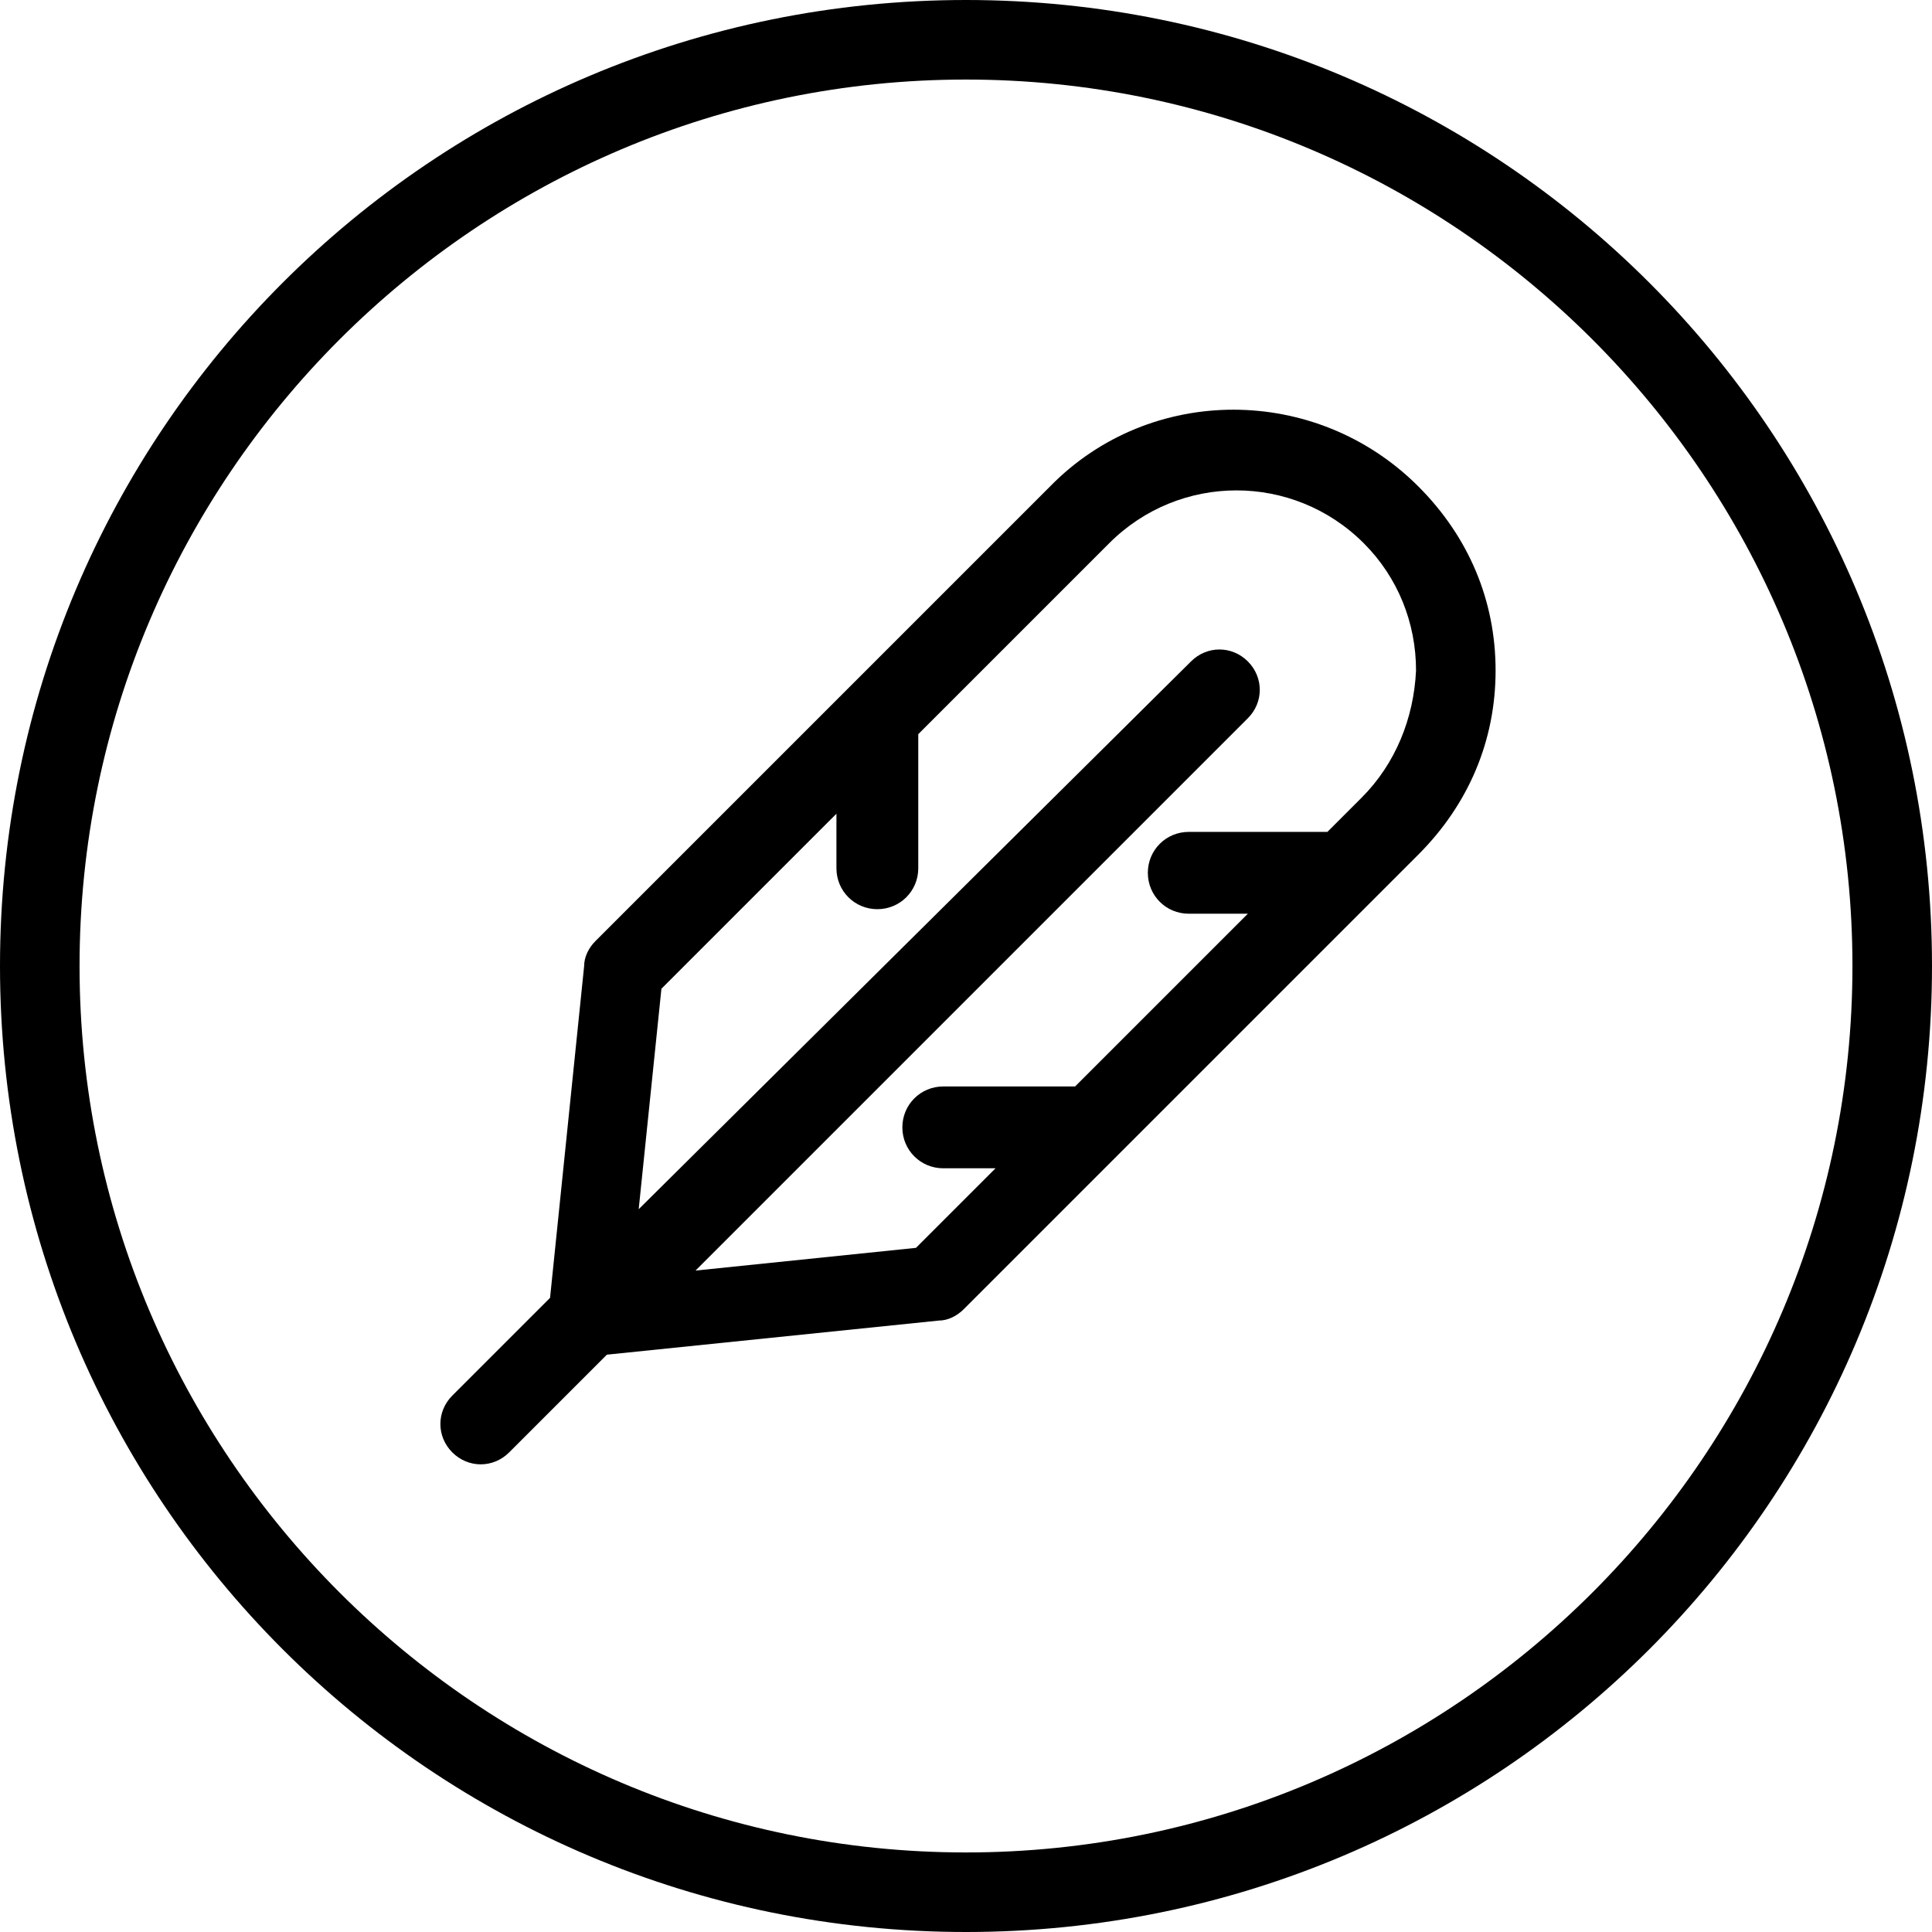 <svg version="1.1" xmlns="http://www.w3.org/2000/svg" xmlns:xlink="http://www.w3.org/1999/xlink" x="0px" y="0px"
	 viewBox="0 0 85 85" style="enable-background:new 0 0 85 85;" xml:space="preserve">
<g>
	<path d="M42.5,0C19,0,0,19,0,42.5S19,85,42.5,85S85,66,85,42.5S66,0,42.5,0z M42.5,81.5c-21.5,0-39-17.5-39-39s17.5-39,39-39
		s39,17.5,39,39S64,81.5,42.5,81.5z"/>
	<path d="M46.2,21.4l-20,20c-0.3,0.3-0.5,0.7-0.5,1.1l-1.5,14.6l-4.3,4.3c-0.7,0.7-0.7,1.8,0,2.5s1.8,0.7,2.5,0l4.3-4.3l14.6-1.5
		c0.4,0,0.8-0.2,1.1-0.5l6.9-6.9c0,0,0,0,0,0l13.1-13.1c2.2-2.2,3.4-5,3.4-8.1c0-3.1-1.2-5.9-3.4-8.1C57.9,16.9,50.6,16.9,46.2,21.4
		z M59.9,35.1l-1.5,1.5h-6.1c-1,0-1.8,0.8-1.8,1.8c0,1,0.8,1.8,1.8,1.8h2.6l-7.6,7.6h-5.8c-1,0-1.8,0.8-1.8,1.8c0,1,0.8,1.8,1.8,1.8
		h2.3l-3.5,3.5l-9.7,1l24.3-24.3c0.7-0.7,0.7-1.8,0-2.5s-1.8-0.7-2.5,0L28.1,53.2l1-9.7l7.7-7.7v2.4c0,1,0.8,1.8,1.8,1.8
		s1.8-0.8,1.8-1.8v-5.9l8.4-8.4c3.1-3.1,8.1-3.1,11.2,0c1.5,1.5,2.3,3.5,2.3,5.6C62.2,31.6,61.4,33.6,59.9,35.1z"/>
</g>
</svg>
